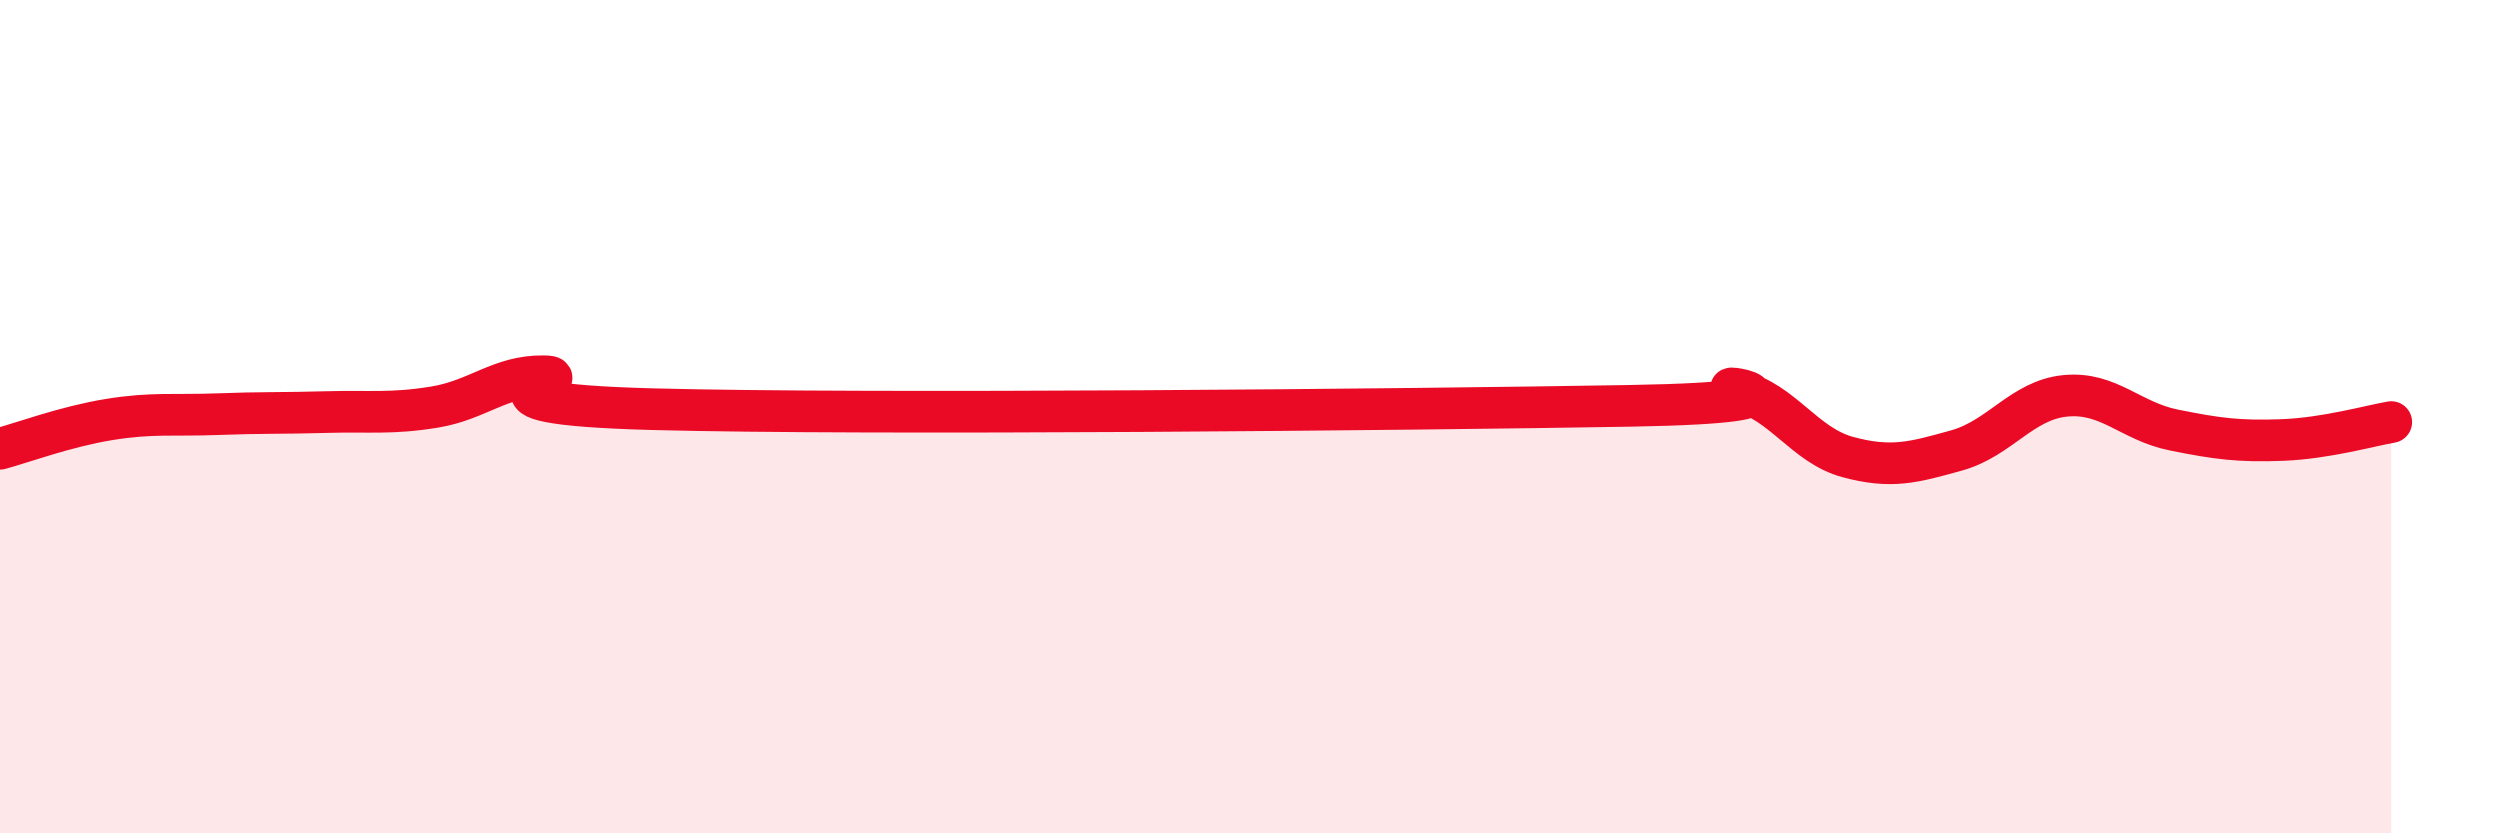 
    <svg width="60" height="20" viewBox="0 0 60 20" xmlns="http://www.w3.org/2000/svg">
      <path
        d="M 0,10.77 C 0.52,10.63 1.57,10.24 2.61,10.07 C 3.65,9.9 4.18,9.98 5.22,9.94 C 6.26,9.9 6.79,9.92 7.83,9.89 C 8.87,9.86 9.39,9.94 10.43,9.77 C 11.47,9.6 12,9.02 13.04,9.03 C 14.08,9.04 10.43,9.68 15.65,9.82 C 20.87,9.96 33.91,9.83 39.13,9.74 C 44.35,9.65 40.7,9.14 41.74,9.39 C 42.78,9.64 43.31,10.69 44.35,10.97 C 45.39,11.25 45.92,11.1 46.96,10.81 C 48,10.52 48.53,9.6 49.57,9.5 C 50.61,9.4 51.13,10.11 52.17,10.32 C 53.21,10.53 53.74,10.6 54.78,10.56 C 55.82,10.52 56.87,10.22 57.39,10.13L57.39 20L0 20Z"
        fill="#EB0A25"
        opacity="0.1"
        stroke-linecap="round"
        stroke-linejoin="round"
      />
      <path
        d="M 0,10.77 C 0.52,10.63 1.57,10.24 2.61,10.07 C 3.65,9.9 4.18,9.98 5.22,9.94 C 6.26,9.9 6.79,9.92 7.83,9.89 C 8.87,9.86 9.39,9.94 10.43,9.77 C 11.47,9.6 12,9.02 13.04,9.03 C 14.08,9.04 10.43,9.68 15.65,9.82 C 20.87,9.96 33.91,9.83 39.13,9.74 C 44.35,9.65 40.7,9.14 41.74,9.39 C 42.78,9.64 43.31,10.69 44.35,10.97 C 45.39,11.25 45.92,11.1 46.96,10.81 C 48,10.52 48.53,9.6 49.57,9.5 C 50.61,9.4 51.13,10.11 52.17,10.32 C 53.21,10.53 53.74,10.6 54.78,10.56 C 55.82,10.52 56.87,10.22 57.39,10.13"
        stroke="#EB0A25"
        stroke-width="1"
        fill="none"
        stroke-linecap="round"
        stroke-linejoin="round"
      />
    </svg>
  